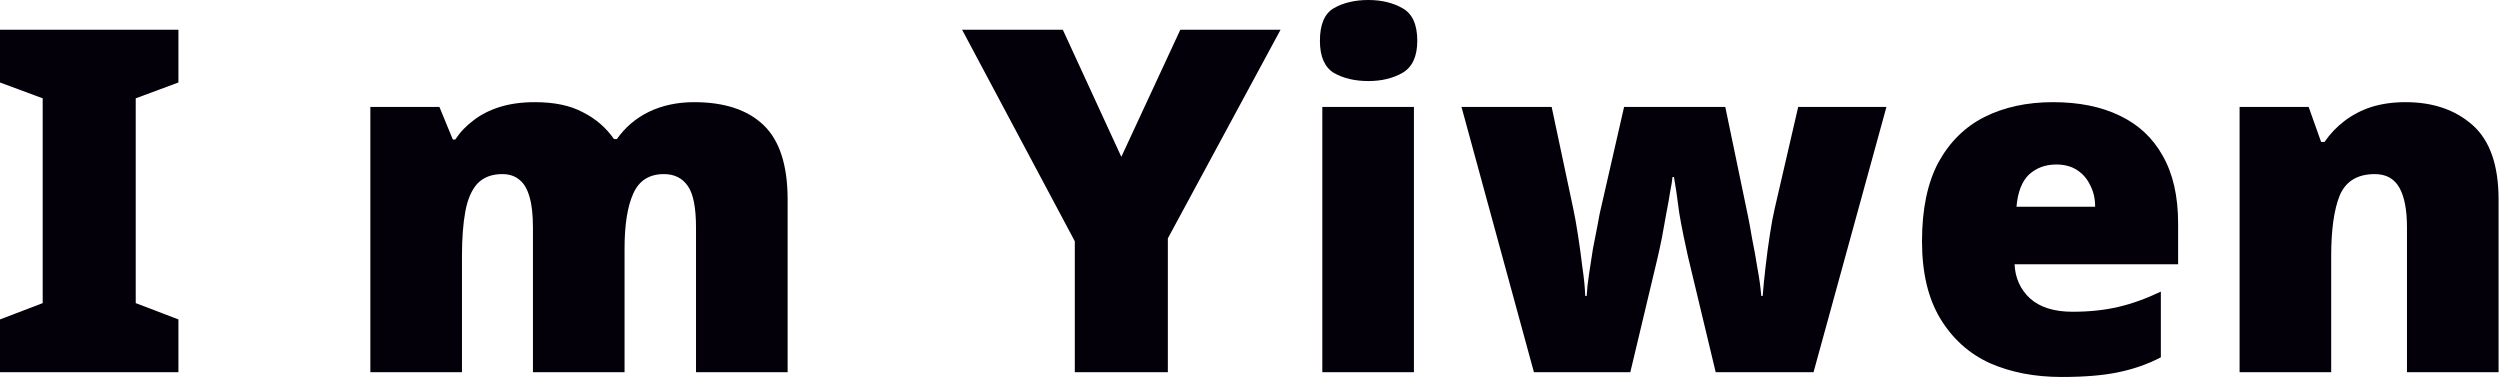 <?xml version="1.0" encoding="utf-8"?>
<svg xmlns="http://www.w3.org/2000/svg" fill="none" height="100%" overflow="visible" preserveAspectRatio="none" style="display: block;" viewBox="0 0 834 126" width="100%">
<g id="aI m Yiwen">
<path d="M802.486 34.08C811.659 34.08 819.126 36.64 824.886 41.76C830.646 46.88 833.526 55.147 833.526 66.56V124.16H802.966V75.84C802.966 69.973 802.113 65.547 800.406 62.56C798.699 59.573 795.979 58.08 792.246 58.08C786.486 58.08 782.593 60.427 780.566 65.12C778.646 69.813 777.686 76.587 777.686 85.44V124.16H747.126V35.68H770.166L774.326 47.36H775.446C777.366 44.587 779.606 42.24 782.166 40.32C784.833 38.293 787.819 36.747 791.126 35.68C794.539 34.613 798.326 34.08 802.486 34.08Z" fill="#04000A" id="Vector"/>
<path d="M684.86 34.08C693.5 34.08 700.913 35.573 707.1 38.56C713.393 41.547 718.193 46.027 721.5 52C724.913 57.973 726.62 65.493 726.62 74.56V88.16H672.06C672.273 92.747 673.98 96.533 677.18 99.52C680.487 102.507 685.233 104 691.42 104C696.967 104 702.033 103.467 706.62 102.4C711.207 101.333 715.953 99.627 720.86 97.28V119.2C716.593 121.44 711.9 123.093 706.78 124.16C701.767 125.227 695.42 125.76 687.74 125.76C678.78 125.76 670.78 124.213 663.74 121.12C656.807 117.92 651.313 112.96 647.26 106.24C643.206 99.52 641.18 90.933 641.18 80.48C641.18 69.813 642.993 61.067 646.62 54.24C650.353 47.413 655.473 42.347 661.98 39.04C668.593 35.733 676.22 34.08 684.86 34.08ZM685.98 54.88C682.353 54.88 679.313 56 676.86 58.24C674.513 60.48 673.126 64.053 672.7 68.96H698.94C698.94 66.293 698.407 63.947 697.34 61.92C696.38 59.787 694.94 58.08 693.02 56.8C691.1 55.52 688.753 54.88 685.98 54.88Z" fill="#04000A" id="Vector_2"/>
<path d="M563.075 85.44C562.648 83.413 562.168 81.173 561.635 78.72C561.102 76.16 560.622 73.6 560.195 71.04C559.875 68.48 559.555 66.133 559.235 64C558.915 61.867 558.648 60.213 558.435 59.04H557.955C557.848 60.213 557.582 61.867 557.155 64C556.835 66.133 556.408 68.533 555.875 71.2C555.448 73.76 554.968 76.427 554.435 79.2C553.902 81.867 553.368 84.32 552.835 86.56L543.875 124.16H511.715L487.555 35.68H517.635L524.835 69.6C525.368 72.053 525.902 75.04 526.435 78.56C526.968 81.973 527.448 85.493 527.875 89.12C528.408 92.64 528.728 95.84 528.835 98.72H529.315C529.422 96.587 529.688 94.133 530.115 91.36C530.542 88.587 530.968 85.813 531.395 83.04C531.928 80.267 532.408 77.813 532.835 75.68C533.262 73.547 533.528 72.107 533.635 71.36L541.795 35.68H575.555L583.075 71.84C583.502 73.867 583.982 76.48 584.515 79.68C585.155 82.773 585.742 86.027 586.275 89.44C586.915 92.853 587.342 95.947 587.555 98.72H588.035C588.248 95.84 588.568 92.587 588.995 88.96C589.422 85.227 589.902 81.653 590.435 78.24C590.968 74.72 591.502 71.84 592.035 69.6L599.875 35.68H629.315L604.995 124.16H572.355L563.075 85.44Z" fill="#04000A" id="Vector_3"/>
<path d="M471.684 35.68V124.16H441.124V35.68H471.684ZM456.484 0C460.857 0 464.644 0.907 467.844 2.72C471.15 4.533 472.804 8.16 472.804 13.6C472.804 18.827 471.15 22.4 467.844 24.32C464.644 26.133 460.857 27.04 456.484 27.04C452.004 27.04 448.164 26.133 444.964 24.32C441.87 22.4 440.324 18.827 440.324 13.6C440.324 8.16 441.87 4.533 444.964 2.72C448.164 0.907 452.004 0 456.484 0Z" fill="#04000A" id="Vector_4"/>
<path d="M374.074 52.32L393.754 9.92H427.194L389.594 79.52V124.16H358.554V80.48L320.954 9.92H354.554L374.074 52.32Z" fill="#04000A" id="Vector_5"/>
<path d="M231.551 34.08C241.684 34.08 249.418 36.64 254.751 41.76C260.084 46.88 262.751 55.147 262.751 66.56V124.16H232.191V76C232.191 69.28 231.284 64.64 229.471 62.08C227.658 59.413 224.991 58.08 221.471 58.08C216.564 58.08 213.151 60.267 211.231 64.64C209.311 68.907 208.351 74.987 208.351 82.88V124.16H177.791V76C177.791 71.733 177.418 68.32 176.671 65.76C175.924 63.093 174.804 61.173 173.311 60C171.818 58.72 169.898 58.08 167.551 58.08C164.031 58.08 161.258 59.147 159.231 61.28C157.311 63.413 155.978 66.507 155.231 70.56C154.484 74.613 154.111 79.573 154.111 85.44V124.16H123.551V35.68H146.591L151.071 46.56H151.871C153.471 44.107 155.498 41.973 157.951 40.16C160.404 38.24 163.338 36.747 166.751 35.68C170.164 34.613 174.058 34.08 178.431 34.08C184.938 34.08 190.271 35.2 194.431 37.44C198.698 39.573 202.164 42.56 204.831 46.4H205.791C208.564 42.453 212.138 39.413 216.511 37.28C220.991 35.147 226.004 34.08 231.551 34.08Z" fill="#04000A" id="Vector_6"/>
<path d="M59.52 124.16H-0V106.56L14.24 101.12V32.8L-0 27.52V9.92H59.52V27.52L45.28 32.8V101.12L59.52 106.56V124.16Z" fill="#04000A" id="Vector_7"/>
</g>
</svg>